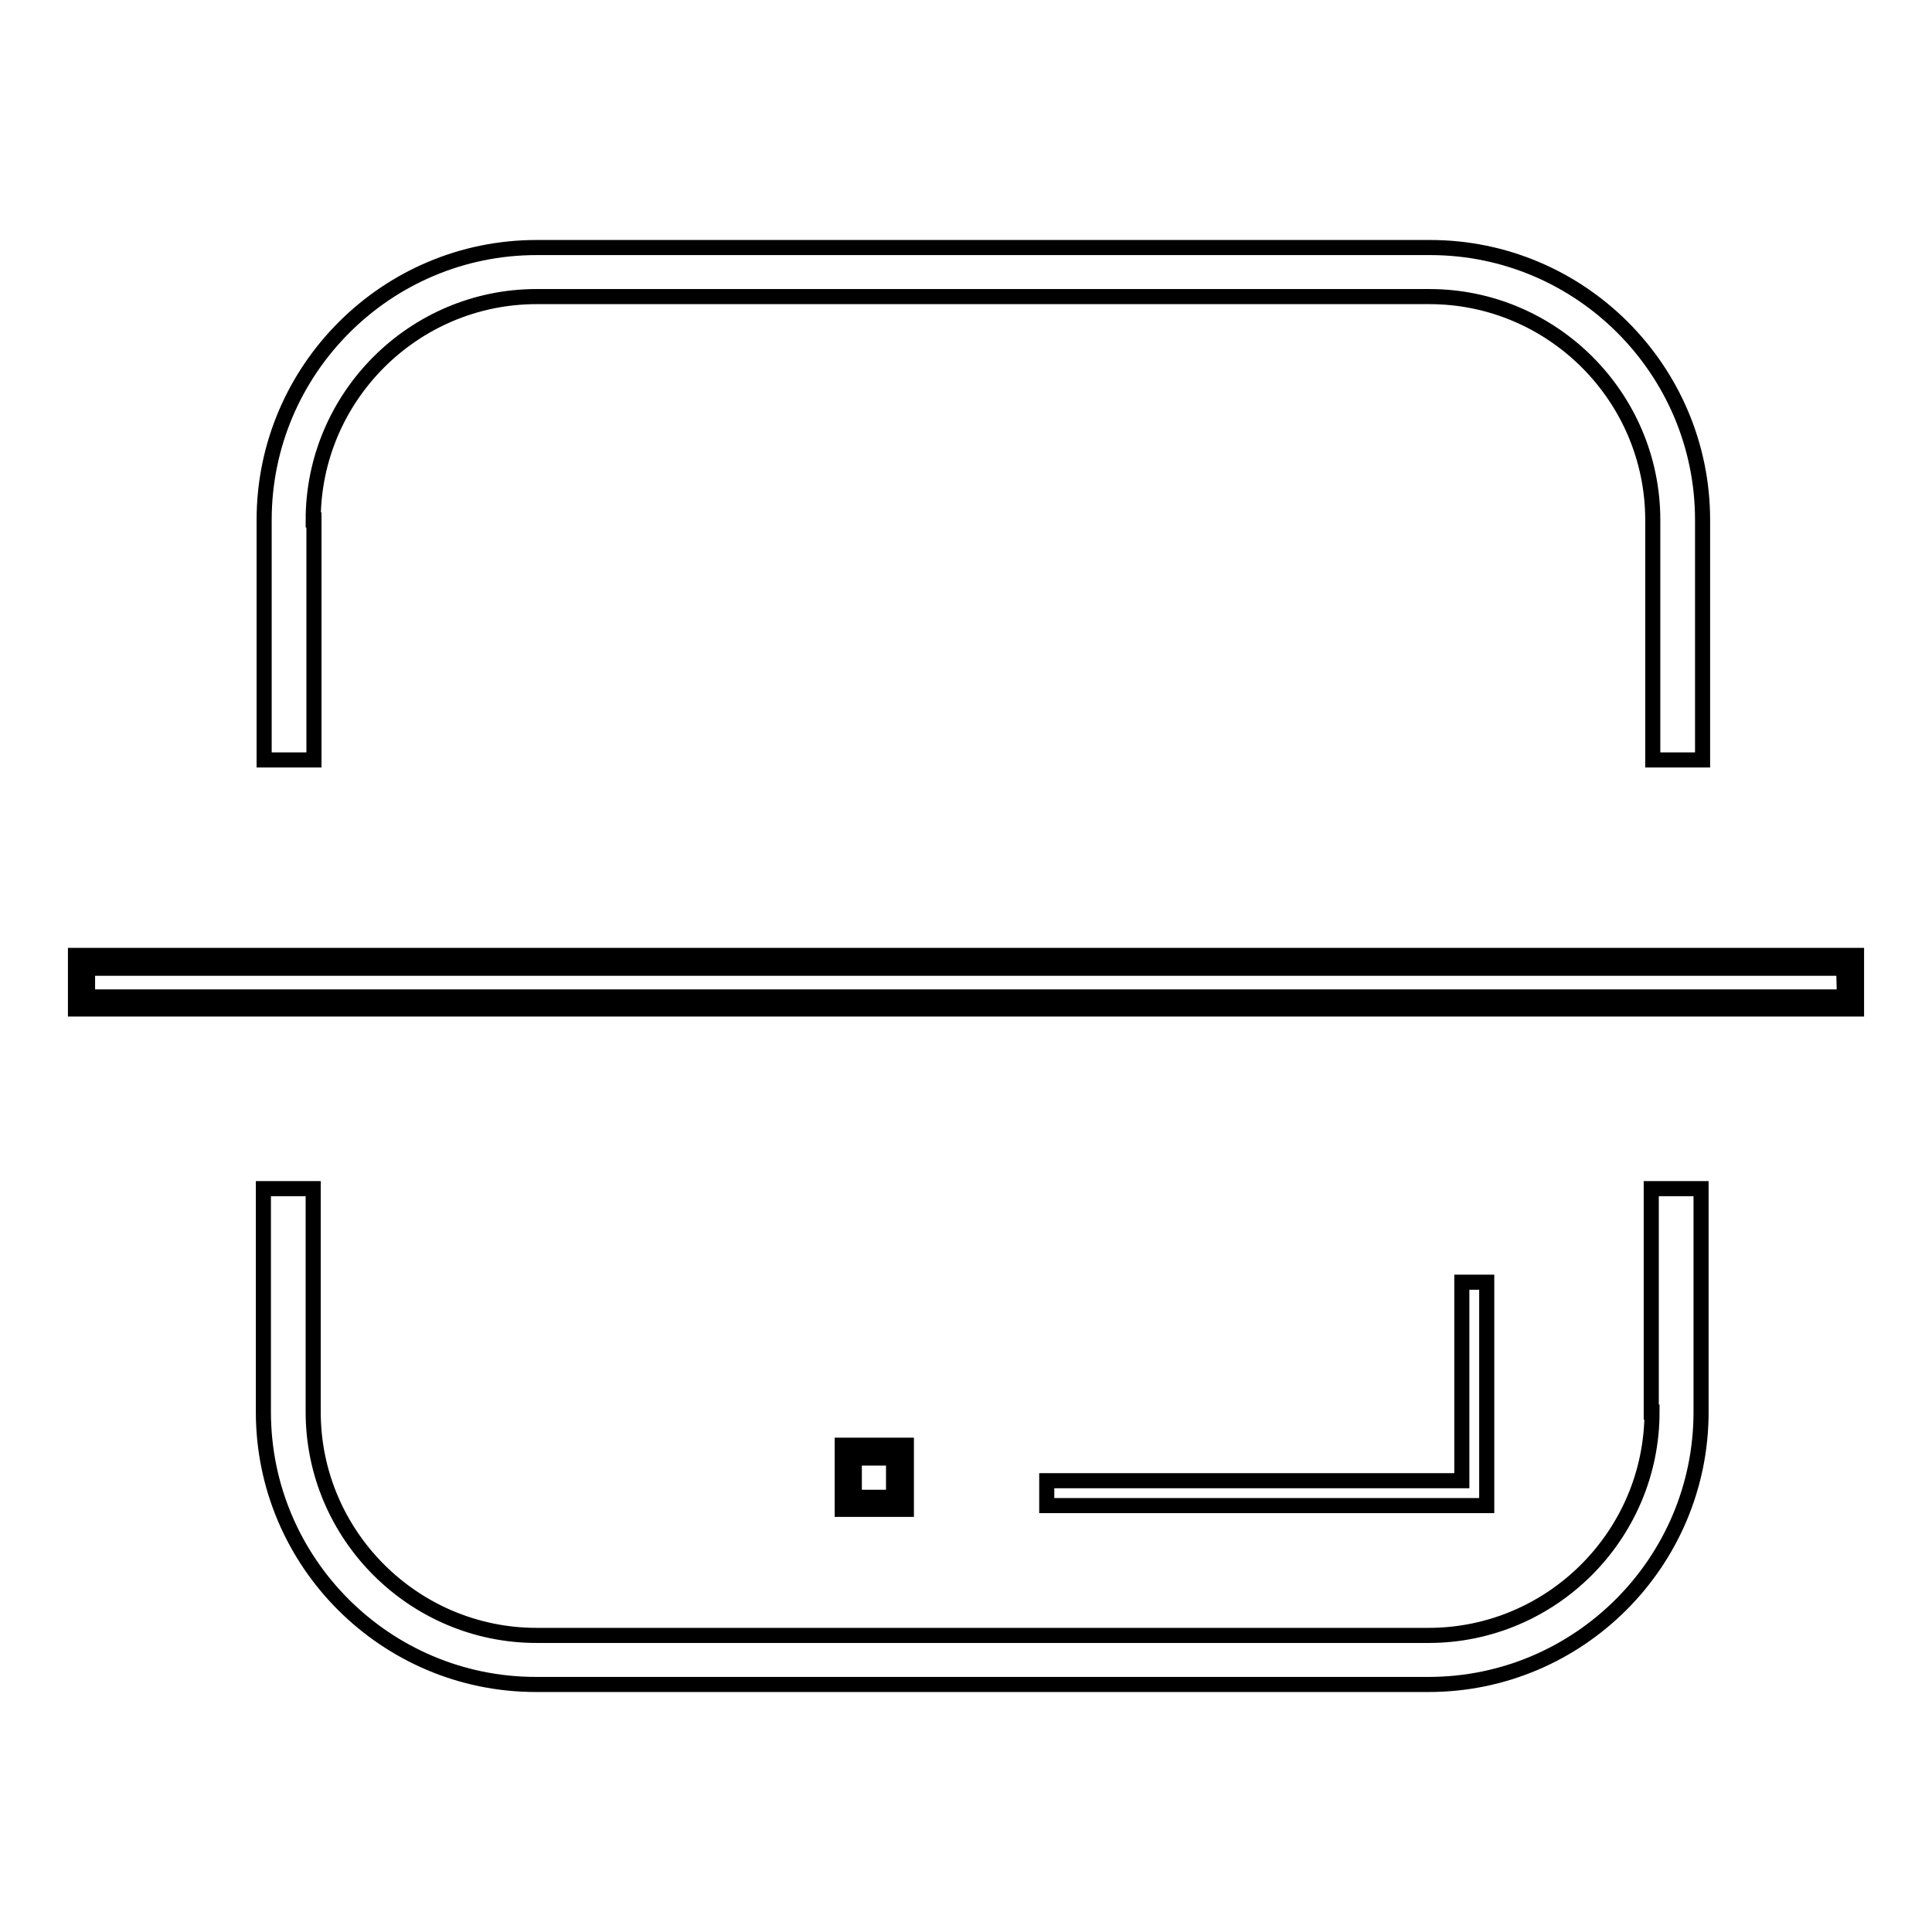 <?xml version="1.0" encoding="utf-8"?>
<!-- Svg Vector Icons : http://www.onlinewebfonts.com/icon -->
<!DOCTYPE svg PUBLIC "-//W3C//DTD SVG 1.1//EN" "http://www.w3.org/Graphics/SVG/1.1/DTD/svg11.dtd">
<svg version="1.1" xmlns="http://www.w3.org/2000/svg" xmlns:xlink="http://www.w3.org/1999/xlink" x="0px" y="0px" viewBox="0 0 256 256" enable-background="new 0 0 256 256" xml:space="preserve">
<g> <path stroke-width="2" fill-opacity="0" stroke="#000000"  d="M218.9,187.1c0,16.3-13.3,29.6-29.6,29.6H71.1c-16.3,0-29.6-13.3-29.6-29.6v-29.6h-6.6v29.6 c0,19.9,16.2,36.1,36.1,36.1h118.3c19.9,0,36.1-16.2,36.1-36.1v-29.6h-6.6V187.1L218.9,187.1z M41.5,68.9 c0-16.3,13.3-29.6,29.6-29.6h118.3c16.3,0,29.6,13.3,29.6,29.6v31.8h6.6V68.9c0-19.9-16.2-36.1-36.1-36.1H71.1 c-19.9,0-36.1,16.2-36.1,36.1v31.8h6.6V68.9z"/> <path stroke-width="2" fill-opacity="0" stroke="#000000"  d="M111.6,191.5v8.5h8.5v-8.5H111.6z M118.4,198.4h-5.2v-5.2h5.2V198.4L118.4,198.4z M197,169.9h-3.3v26.3h-55 v3.3H197V169.9z M10,126.6v7.1h236v-7.1H10z M244.4,132.1H11.6v-3.8h232.7L244.4,132.1L244.4,132.1z"/></g>
</svg>